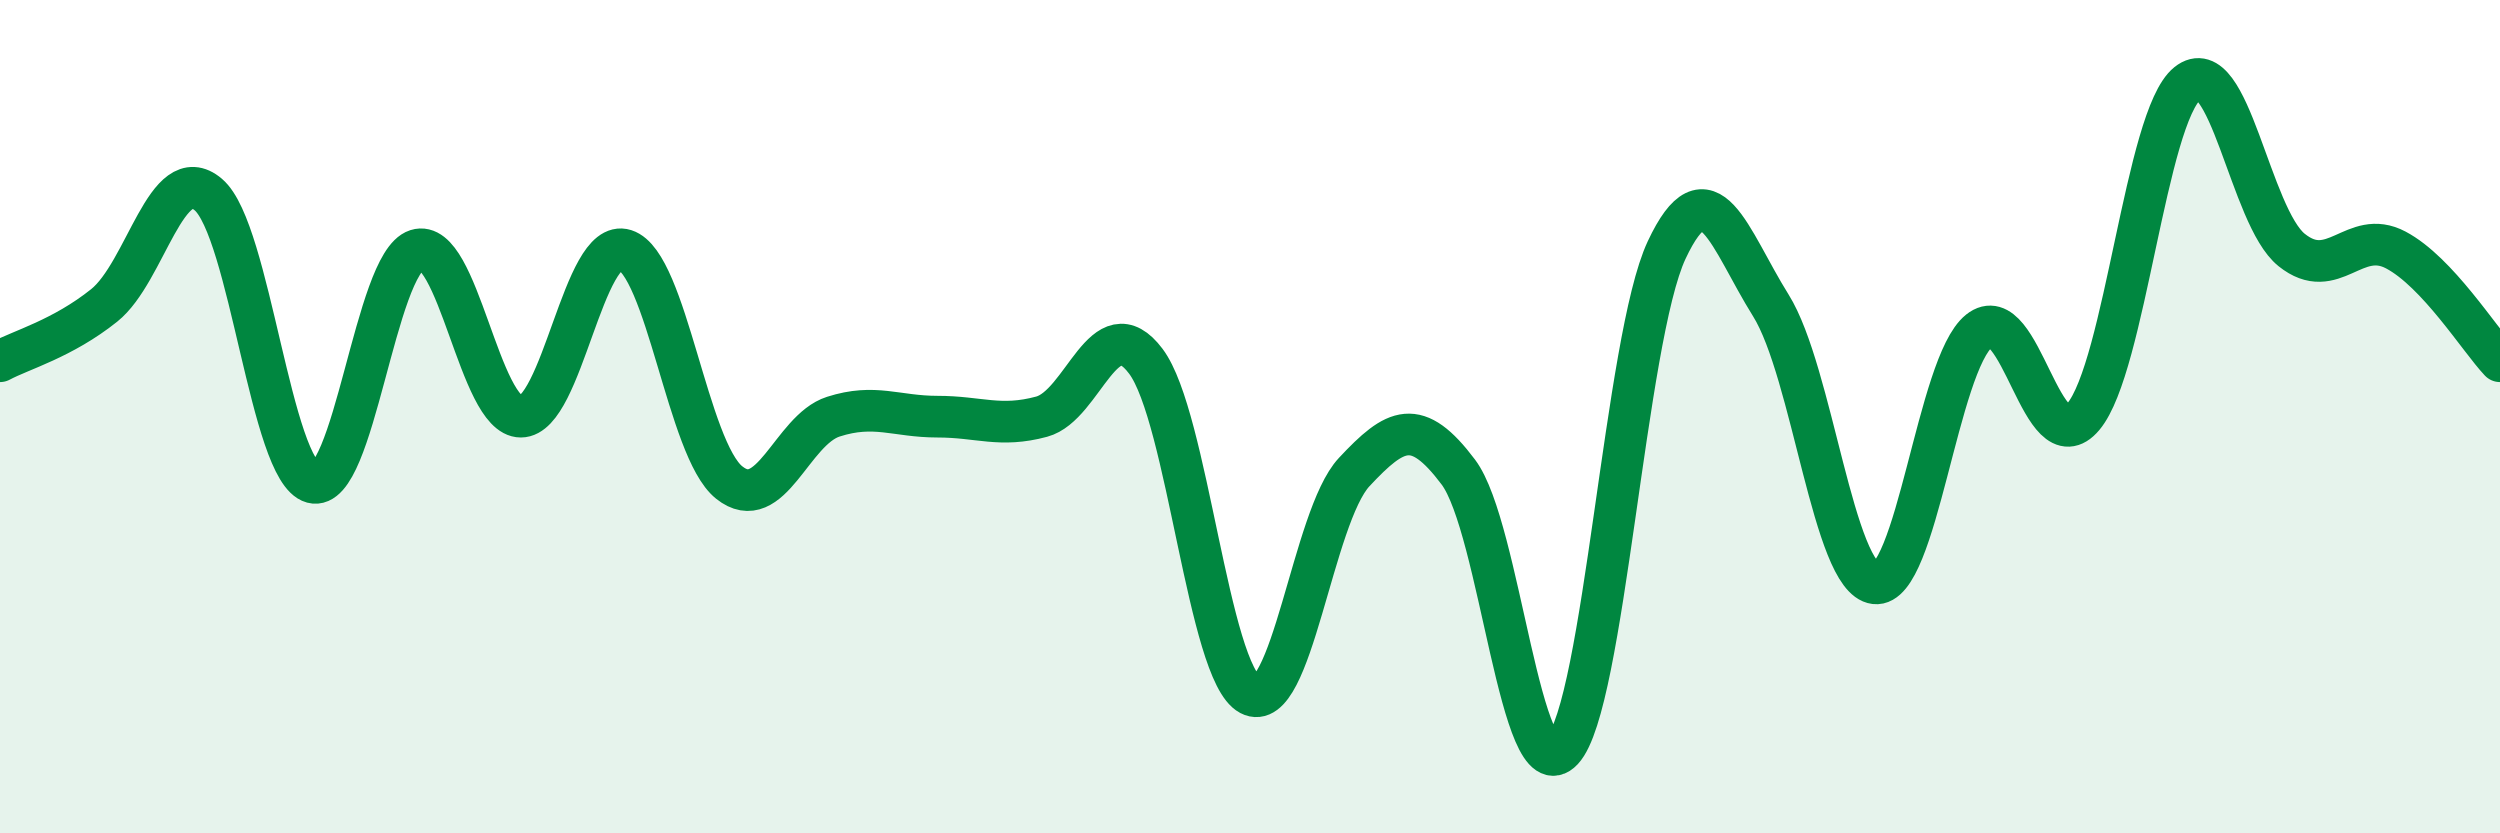 
    <svg width="60" height="20" viewBox="0 0 60 20" xmlns="http://www.w3.org/2000/svg">
      <path
        d="M 0,8.67 C 0.5,8.4 1.5,8.13 2.5,7.33 C 3.5,6.53 4,3.82 5,4.67 C 6,5.52 6.5,11.31 7.5,11.58 C 8.5,11.85 9,6.32 10,6 C 11,5.68 11.5,10 12.5,10 C 13.5,10 14,5.68 15,6 C 16,6.32 16.5,10.78 17.5,11.58 C 18.5,12.38 19,10.32 20,10 C 21,9.68 21.5,10 22.5,10 C 23.5,10 24,10.27 25,10 C 26,9.73 26.5,7.34 27.5,8.67 C 28.5,10 29,16.14 30,16.67 C 31,17.2 31.5,12.4 32.5,11.33 C 33.5,10.26 34,10 35,11.33 C 36,12.66 36.5,19.07 37.5,18 C 38.5,16.93 39,8.13 40,6 C 41,3.87 41.5,5.73 42.5,7.33 C 43.5,8.93 44,13.88 45,14 C 46,14.12 46.5,8.74 47.5,7.94 C 48.5,7.14 49,11.19 50,10 C 51,8.81 51.5,2.8 52.5,2 C 53.5,1.2 54,5.2 55,6 C 56,6.8 56.5,5.47 57.5,6 C 58.5,6.53 59.5,8.14 60,8.67L60 20L0 20Z"
        fill="#008740"
        opacity="0.1"
        stroke-linecap="round"
        stroke-linejoin="round"
      />
      <path
        d="M 0,8.67 C 0.5,8.4 1.5,8.13 2.5,7.33 C 3.5,6.53 4,3.82 5,4.67 C 6,5.52 6.5,11.31 7.5,11.58 C 8.5,11.85 9,6.32 10,6 C 11,5.68 11.5,10 12.5,10 C 13.5,10 14,5.68 15,6 C 16,6.32 16.5,10.78 17.5,11.58 C 18.5,12.38 19,10.32 20,10 C 21,9.68 21.5,10 22.5,10 C 23.5,10 24,10.27 25,10 C 26,9.73 26.5,7.34 27.5,8.67 C 28.5,10 29,16.14 30,16.67 C 31,17.2 31.5,12.4 32.5,11.33 C 33.5,10.26 34,10 35,11.33 C 36,12.66 36.5,19.07 37.5,18 C 38.5,16.93 39,8.13 40,6 C 41,3.87 41.5,5.73 42.5,7.33 C 43.5,8.93 44,13.88 45,14 C 46,14.12 46.5,8.74 47.5,7.94 C 48.5,7.14 49,11.19 50,10 C 51,8.81 51.5,2.8 52.5,2 C 53.5,1.2 54,5.2 55,6 C 56,6.8 56.5,5.47 57.5,6 C 58.5,6.53 59.5,8.14 60,8.67"
        stroke="#008740"
        stroke-width="1"
        fill="none"
        stroke-linecap="round"
        stroke-linejoin="round"
      />
    </svg>
  